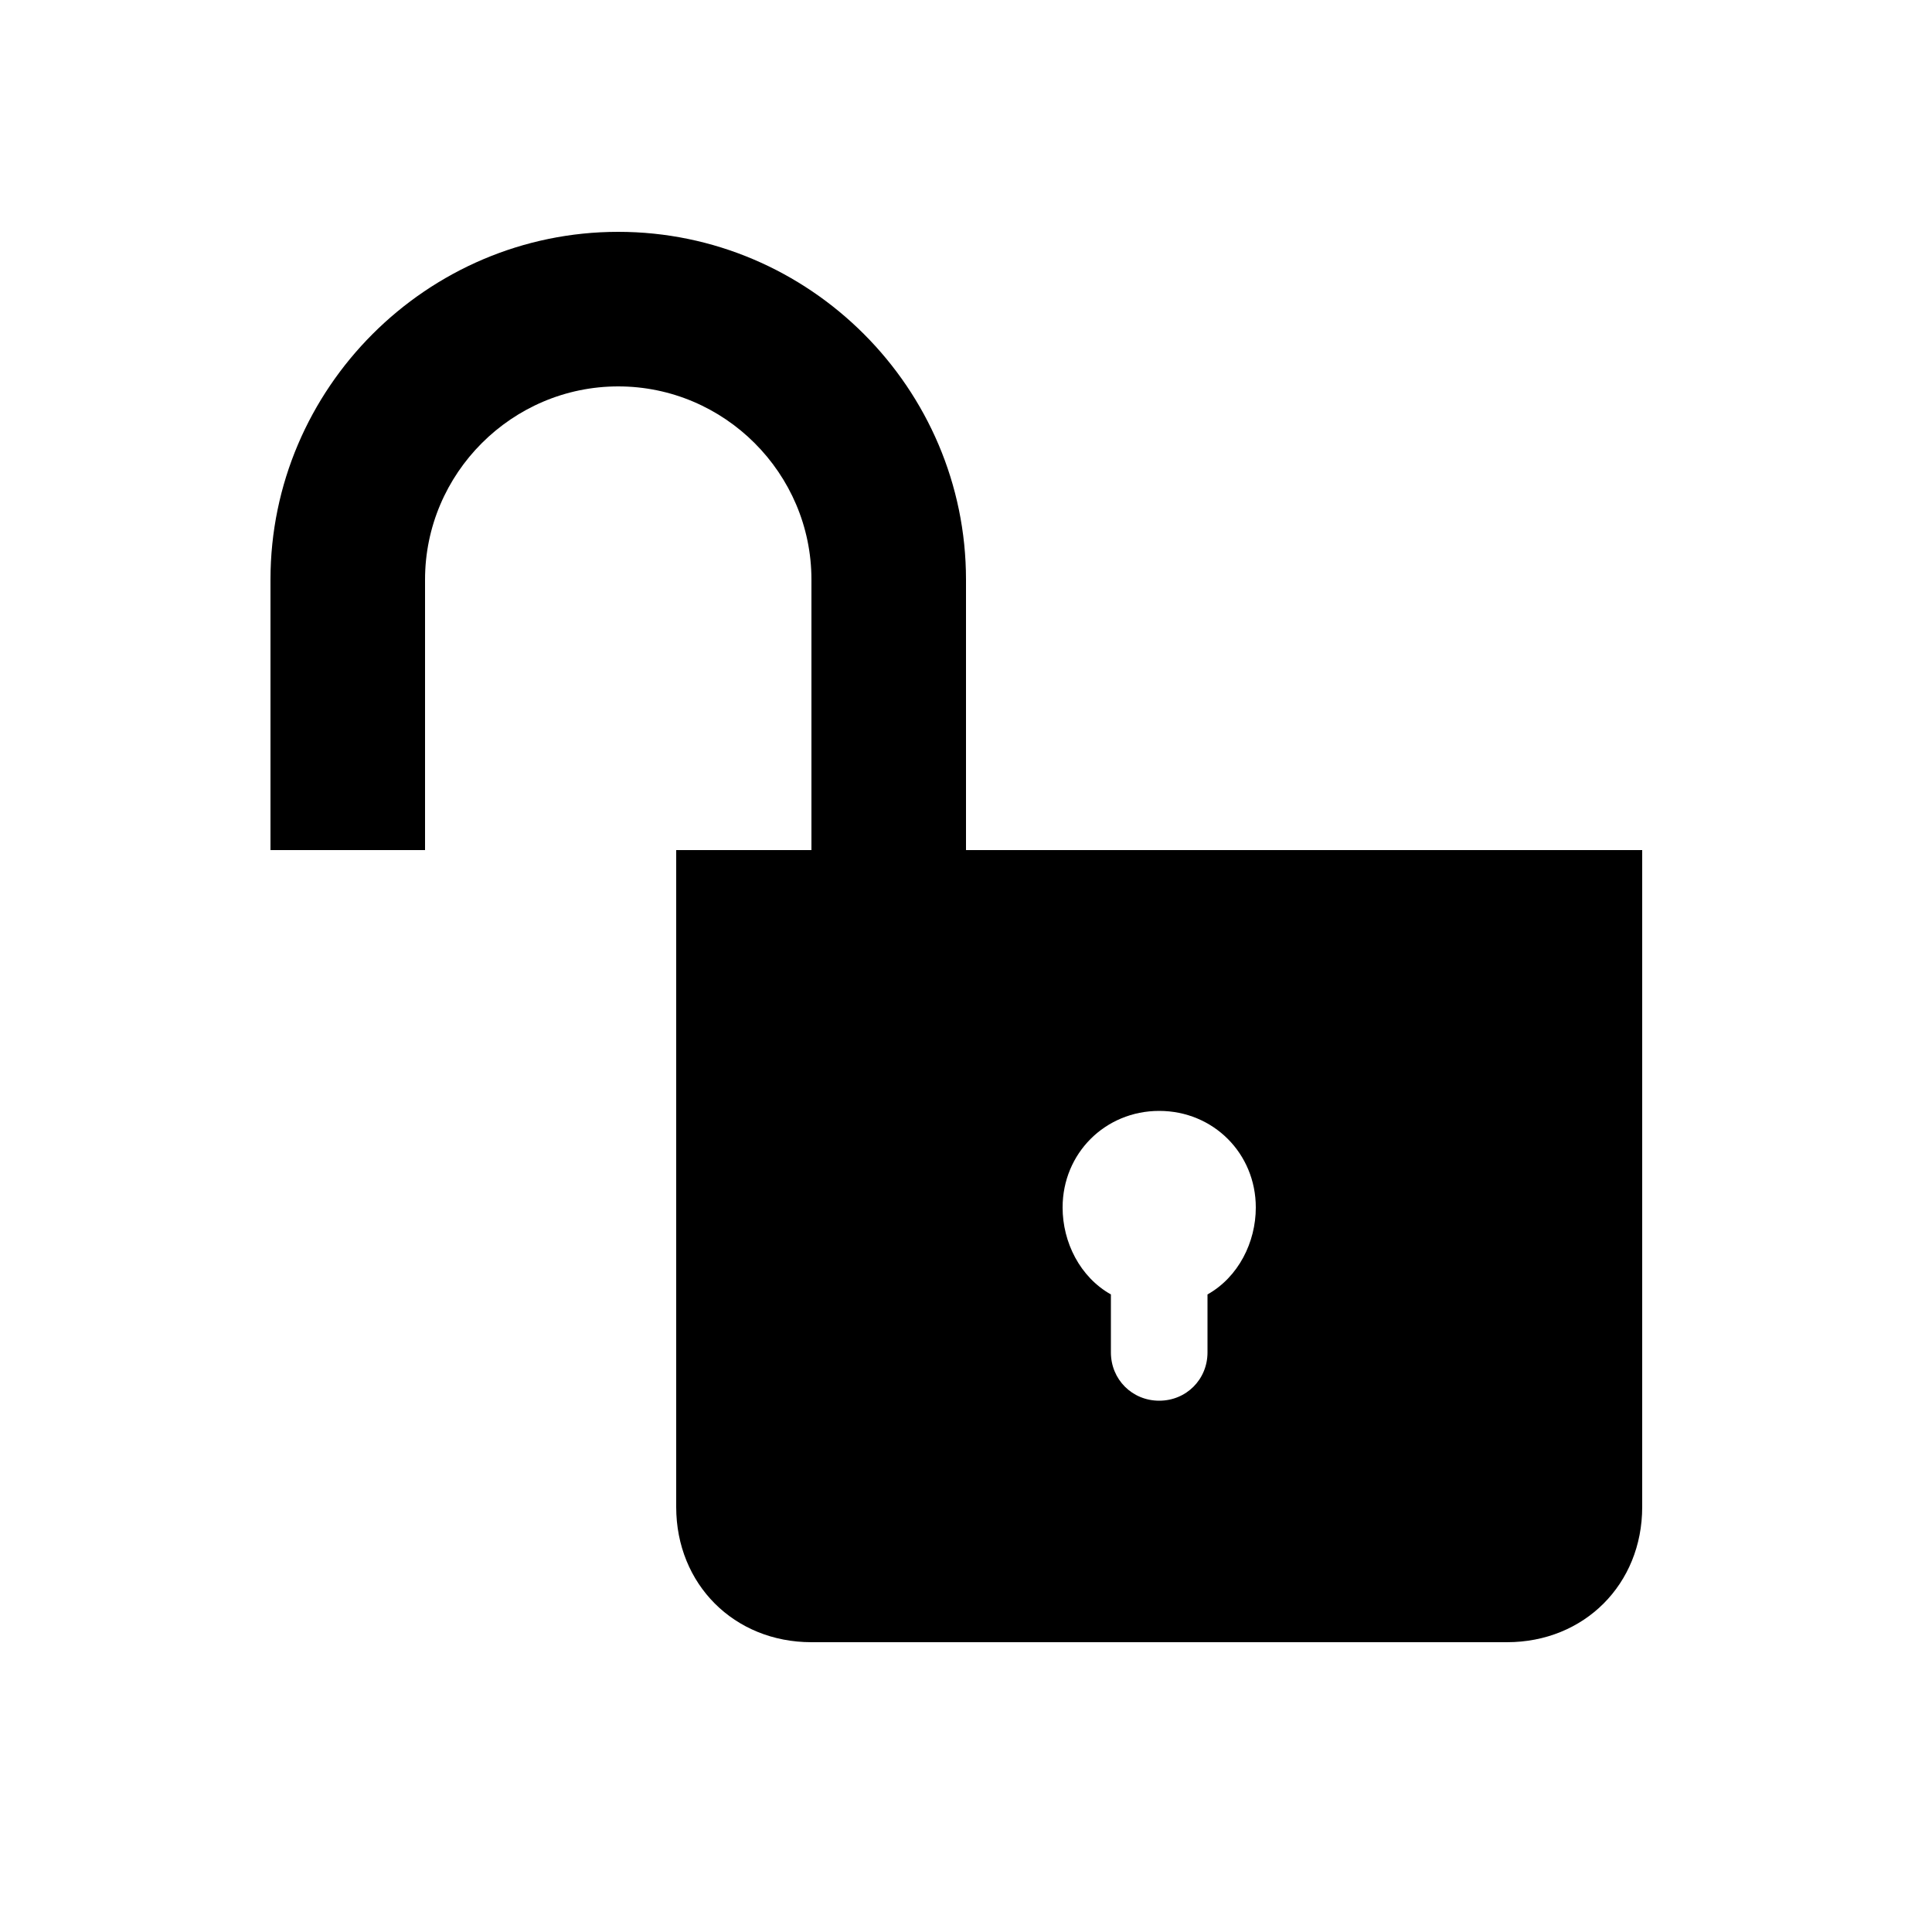 <?xml version="1.0" encoding="UTF-8"?><svg xmlns="http://www.w3.org/2000/svg" width="1024" height="1024" viewBox="0 0 1 1.0"><title>unlock</title><path id="icon-unlock" fill-rule="evenodd" d="M .14,.44 L .14,.3 C .14,.201 .221,.12 .32,.12 C .419,.12 .5,.201 .5,.3 L .5,.44 L .85,.44 L .85,.78 C .85,.82 .82,.85 .78,.85 L .42,.85 C .38,.85 .35,.82 .35,.78 L .35,.44 L .42,.44 L .42,.3 C .42,.245 .375,.2 .32,.2 C .265,.2 .22,.245 .22,.3 L .22,.44 L .14,.44 zM .6,.575 C .572,.575 .55,.597 .55,.625 C .55,.643 .559,.661 .575,.67 L .575,.7 C .575,.714 .586,.725 .6,.725 C .614,.725 .625,.714 .625,.7 L .625,.67 C .641,.661 .65,.643 .65,.625 C .65,.597 .628,.575 .6,.575 z" /></svg>